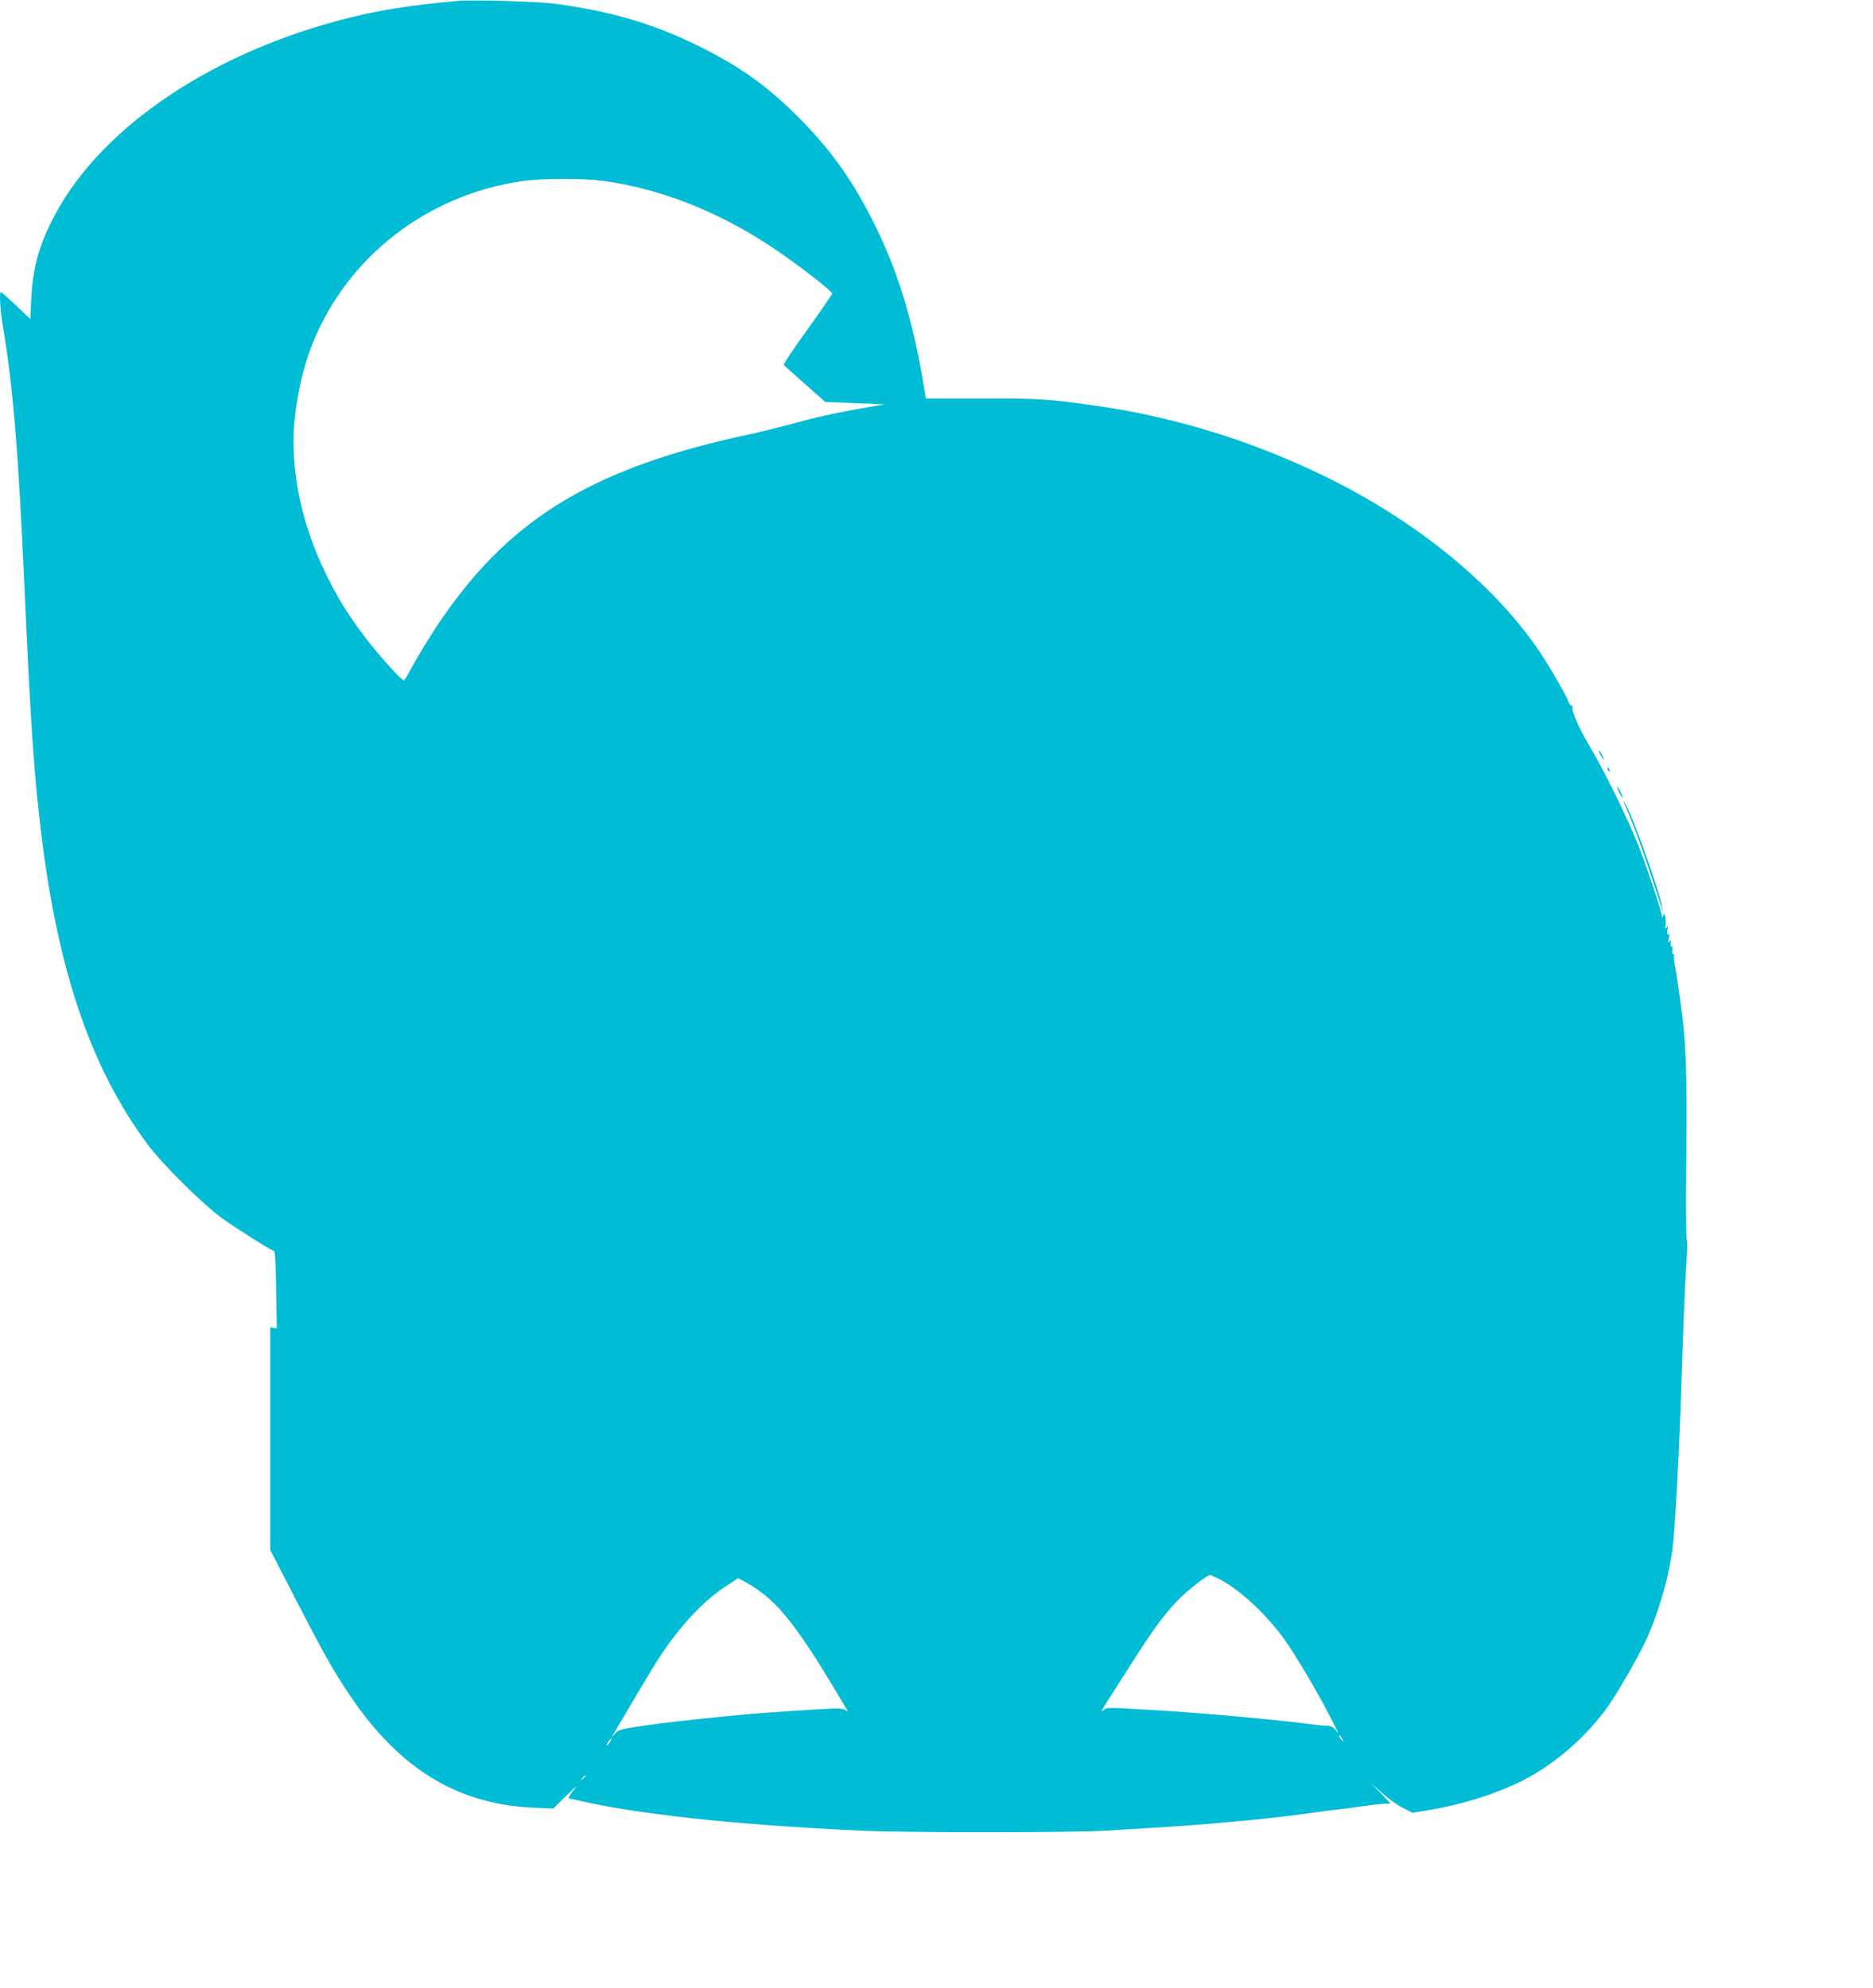 <?xml version="1.0" standalone="no"?>
<!DOCTYPE svg PUBLIC "-//W3C//DTD SVG 20010904//EN"
 "http://www.w3.org/TR/2001/REC-SVG-20010904/DTD/svg10.dtd">
<svg version="1.0" xmlns="http://www.w3.org/2000/svg"
 width="1206pt" height="1280pt" viewBox="0 0 1206 1280"
 preserveAspectRatio="xMidYMid meet">
<g transform="translate(0,1280) scale(0.1,-0.1)"
fill="#00bcd4" stroke="none">
<path d="M2950 12794 c-315 -27 -542 -64 -785 -130 -860 -234 -1551 -720
-1833 -1289 -86 -173 -121 -309 -131 -499 l-6 -130 -91 87 c-51 48 -94 87 -98
87 -12 0 -5 -116 14 -229 65 -385 99 -808 140 -1721 34 -759 54 -1075 91
-1410 104 -962 320 -1616 700 -2128 94 -126 347 -377 474 -471 88 -64 309
-204 339 -214 7 -2 12 -89 14 -251 l4 -248 -21 4 -21 3 0 -716 0 -717 146
-283 c189 -367 240 -459 331 -599 111 -169 186 -263 298 -375 253 -253 554
-385 913 -402 l134 -6 85 84 c66 64 76 72 45 33 -22 -28 -36 -51 -29 -52 7 -1
32 -6 57 -12 388 -90 1009 -157 1820 -195 279 -14 1389 -13 1585 0 39 2 156
10 260 16 361 20 831 64 1065 99 41 6 111 15 155 20 44 5 116 14 160 21 97 13
121 16 160 18 l29 1 -64 67 -65 67 72 -65 c39 -36 100 -80 135 -97 l63 -32 91
15 c223 36 447 106 617 192 207 104 417 287 554 483 71 101 217 359 258 457
76 180 134 391 154 553 15 117 38 527 51 880 5 162 15 423 20 580 6 157 15
339 20 405 5 66 5 121 1 123 -5 1 -6 245 -3 540 5 568 -1 736 -40 1007 -24
173 -24 171 -34 220 -4 22 -7 48 -5 59 1 10 -1 16 -6 13 -5 -3 -7 8 -5 25 3
19 1 28 -5 25 -6 -4 -8 4 -6 21 4 22 2 24 -7 12 -9 -12 -10 -8 -5 19 5 23 4
31 -4 27 -7 -5 -9 4 -5 26 5 26 3 30 -6 18 -10 -12 -11 -11 -6 9 3 13 2 38 -1
55 -5 26 -7 27 -14 11 -6 -16 -8 -17 -8 -3 -1 29 -101 327 -153 458 -66 168
-218 476 -309 630 -77 129 -125 241 -113 262 4 6 3 8 -3 5 -6 -4 -17 8 -24 26
-23 57 -129 239 -196 337 -297 431 -795 834 -1386 1120 -465 225 -963 378
-1467 449 -297 42 -360 46 -727 46 l-362 0 -6 40 c-75 466 -178 799 -349 1130
-128 249 -262 434 -454 629 -210 212 -389 340 -667 476 -285 139 -552 217
-905 265 -109 15 -531 28 -630 19z m930 -1158 c363 -49 725 -189 1067 -412
157 -102 401 -288 411 -314 1 -4 -70 -107 -158 -230 -89 -122 -158 -226 -153
-230 4 -5 66 -60 137 -123 l130 -115 190 -7 191 -8 -155 -27 c-178 -32 -295
-58 -465 -105 -66 -18 -176 -45 -245 -60 -991 -211 -1527 -529 -1974 -1172
-69 -98 -165 -255 -216 -350 -18 -35 -36 -63 -40 -63 -16 0 -174 177 -255 285
-111 148 -176 255 -251 410 -134 277 -204 567 -204 842 0 198 49 450 124 635
225 557 737 953 1347 1042 125 18 388 19 519 2z m3968 -9000 c127 -64 293
-216 412 -376 85 -116 254 -404 339 -580 22 -45 22 -45 1 -17 -16 19 -31 27
-53 27 -18 0 -66 4 -107 10 -216 29 -685 71 -995 90 -345 20 -317 20 -344 -3
-15 -14 -6 5 24 53 27 41 98 154 160 250 134 212 203 306 292 401 62 65 193
169 215 169 5 0 30 -11 56 -24z m-2911 -115 c131 -110 267 -302 521 -736 3 -5
-2 -4 -12 4 -11 10 -38 14 -79 12 -69 -2 -462 -28 -547 -36 -210 -19 -481 -48
-570 -60 -264 -37 -264 -37 -289 -64 l-23 -26 14 25 c94 160 226 383 268 450
134 215 292 390 443 491 l89 59 59 -31 c33 -18 90 -57 126 -88z m3703 -911 c6
-11 8 -20 6 -20 -3 0 -10 9 -16 20 -6 11 -8 20 -6 20 3 0 10 -9 16 -20z
m-4710 -19 c-5 -11 -15 -23 -21 -27 -6 -3 -3 5 6 20 20 30 30 35 15 7z m-160
-225 c0 -2 -8 -10 -17 -17 -16 -13 -17 -12 -4 4 13 16 21 21 21 13z"/>
<path d="M10305 7940 c9 -16 18 -30 21 -30 2 0 -2 14 -11 30 -9 17 -18 30 -21
30 -2 0 2 -13 11 -30z"/>
<path d="M10350 7851 c0 -6 4 -13 10 -16 6 -3 7 1 4 9 -7 18 -14 21 -14 7z"/>
<path d="M10411 7735 c0 -5 8 -26 19 -45 11 -19 19 -30 19 -25 0 6 -8 26 -19
45 -11 19 -19 31 -19 25z"/>
<path d="M10454 7640 c3 -8 26 -64 51 -125 38 -89 113 -305 193 -555 l11 -35
-6 35 c-17 100 -183 567 -234 659 -11 20 -18 29 -15 21z"/>
</g>
</svg>

